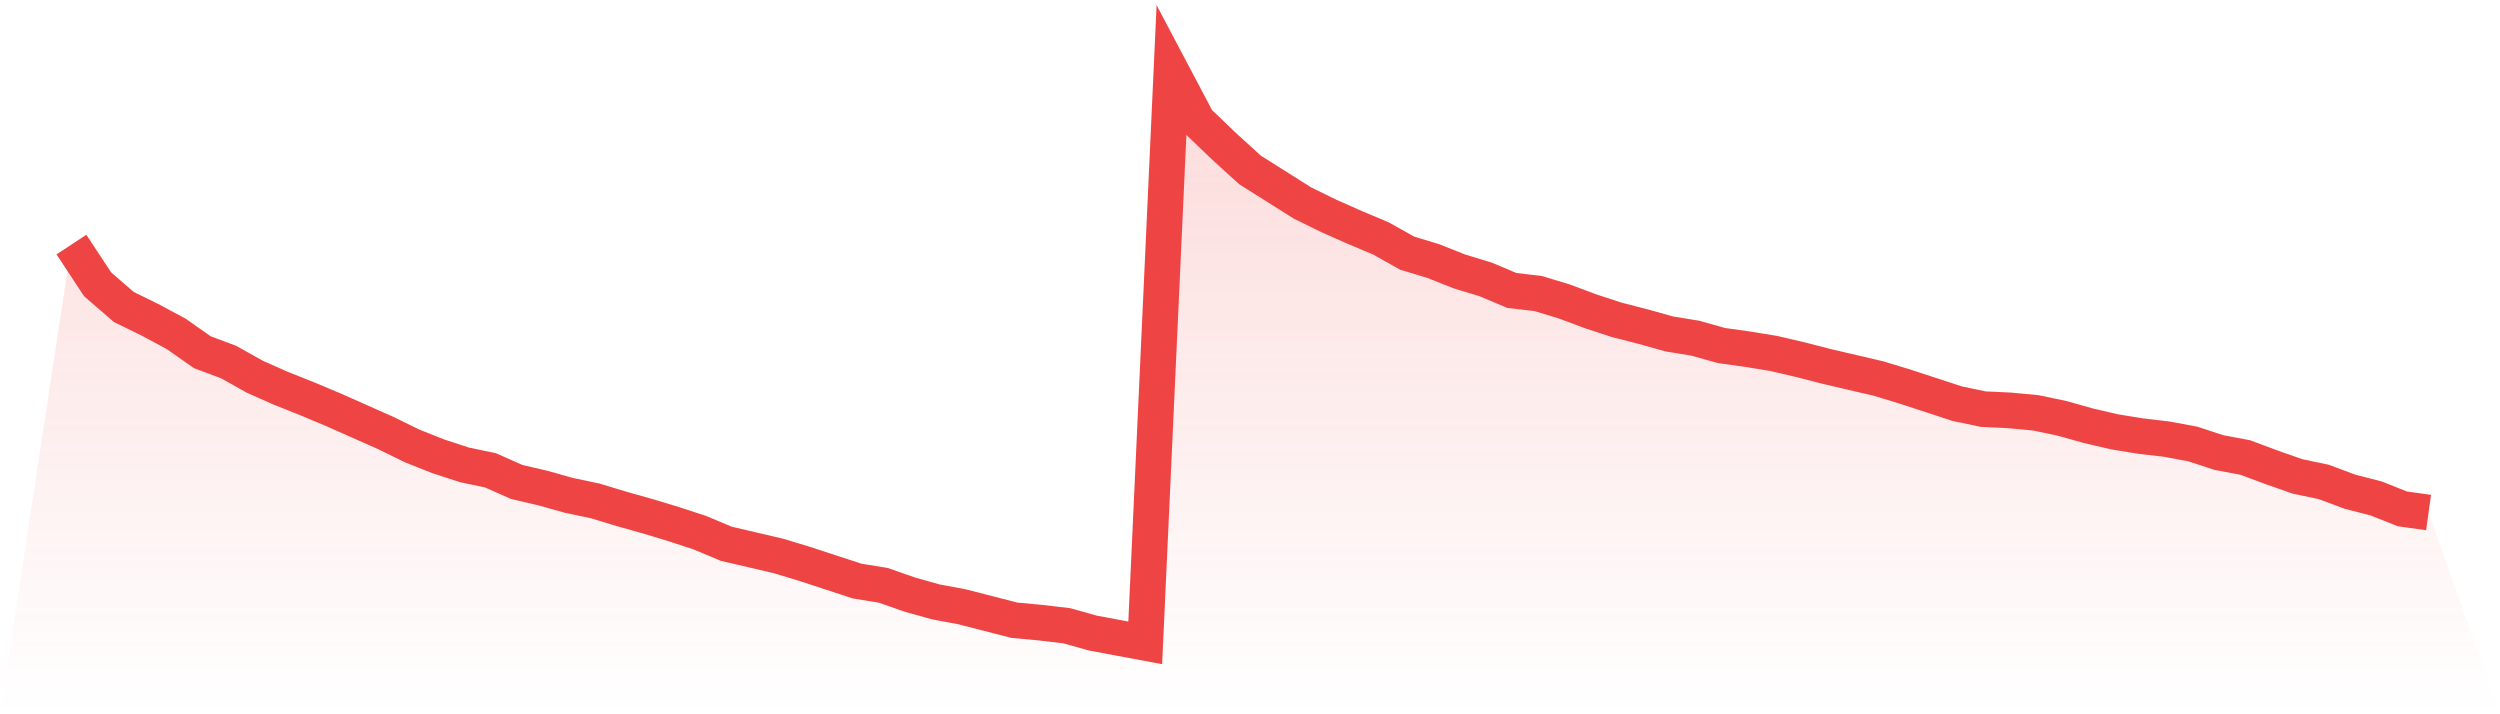 <svg viewBox="0 0 140 40" xmlns="http://www.w3.org/2000/svg">
<defs>
<linearGradient id="gradient" x1="0" x2="0" y1="0" y2="1">
<stop offset="0%" stop-color="#ef4444" stop-opacity="0.2"/>
<stop offset="100%" stop-color="#ef4444" stop-opacity="0"/>
</linearGradient>
</defs>
<path d="M4,13.696 L4,13.696 L5.467,15.923 L6.933,17.191 L8.4,17.91 L9.867,18.698 L11.333,19.726 L12.8,20.274 L14.267,21.096 L15.733,21.747 L17.2,22.33 L18.667,22.946 L20.133,23.597 L21.6,24.248 L23.067,24.968 L24.533,25.55 L26,26.03 L27.467,26.338 L28.933,26.989 L30.4,27.332 L31.867,27.743 L33.333,28.051 L34.8,28.497 L36.267,28.908 L37.733,29.353 L39.2,29.833 L40.667,30.45 L42.133,30.792 L43.6,31.135 L45.067,31.58 L46.533,32.06 L48,32.54 L49.467,32.779 L50.933,33.293 L52.4,33.705 L53.867,33.979 L55.333,34.355 L56.8,34.732 L58.267,34.869 L59.733,35.041 L61.2,35.452 L62.667,35.726 L64.133,36 L65.6,4 L67.067,6.775 L68.533,8.18 L70,9.516 L71.467,10.441 L72.933,11.366 L74.4,12.086 L75.867,12.737 L77.333,13.353 L78.8,14.176 L80.267,14.621 L81.733,15.203 L83.2,15.649 L84.667,16.266 L86.133,16.437 L87.6,16.882 L89.067,17.43 L90.533,17.91 L92,18.287 L93.467,18.698 L94.933,18.938 L96.4,19.349 L97.867,19.555 L99.333,19.794 L100.8,20.137 L102.267,20.514 L103.733,20.857 L105.2,21.199 L106.667,21.645 L108.133,22.124 L109.6,22.604 L111.067,22.912 L112.533,22.981 L114,23.118 L115.467,23.426 L116.933,23.837 L118.4,24.18 L119.867,24.42 L121.333,24.591 L122.8,24.865 L124.267,25.345 L125.733,25.619 L127.2,26.167 L128.667,26.681 L130.133,26.989 L131.6,27.537 L133.067,27.914 L134.533,28.497 L136,28.702 L140,40 L0,40 z" fill="url(#gradient)"/>
<path d="M4,13.696 L4,13.696 L5.467,15.923 L6.933,17.191 L8.4,17.91 L9.867,18.698 L11.333,19.726 L12.8,20.274 L14.267,21.096 L15.733,21.747 L17.2,22.33 L18.667,22.946 L20.133,23.597 L21.6,24.248 L23.067,24.968 L24.533,25.55 L26,26.03 L27.467,26.338 L28.933,26.989 L30.4,27.332 L31.867,27.743 L33.333,28.051 L34.8,28.497 L36.267,28.908 L37.733,29.353 L39.2,29.833 L40.667,30.45 L42.133,30.792 L43.6,31.135 L45.067,31.58 L46.533,32.06 L48,32.54 L49.467,32.779 L50.933,33.293 L52.4,33.705 L53.867,33.979 L55.333,34.355 L56.8,34.732 L58.267,34.869 L59.733,35.041 L61.2,35.452 L62.667,35.726 L64.133,36 L65.6,4 L67.067,6.775 L68.533,8.18 L70,9.516 L71.467,10.441 L72.933,11.366 L74.4,12.086 L75.867,12.737 L77.333,13.353 L78.8,14.176 L80.267,14.621 L81.733,15.203 L83.2,15.649 L84.667,16.266 L86.133,16.437 L87.6,16.882 L89.067,17.43 L90.533,17.91 L92,18.287 L93.467,18.698 L94.933,18.938 L96.4,19.349 L97.867,19.555 L99.333,19.794 L100.8,20.137 L102.267,20.514 L103.733,20.857 L105.2,21.199 L106.667,21.645 L108.133,22.124 L109.6,22.604 L111.067,22.912 L112.533,22.981 L114,23.118 L115.467,23.426 L116.933,23.837 L118.4,24.18 L119.867,24.42 L121.333,24.591 L122.8,24.865 L124.267,25.345 L125.733,25.619 L127.2,26.167 L128.667,26.681 L130.133,26.989 L131.6,27.537 L133.067,27.914 L134.533,28.497 L136,28.702" fill="none" stroke="#ef4444" stroke-width="2"/>
</svg>